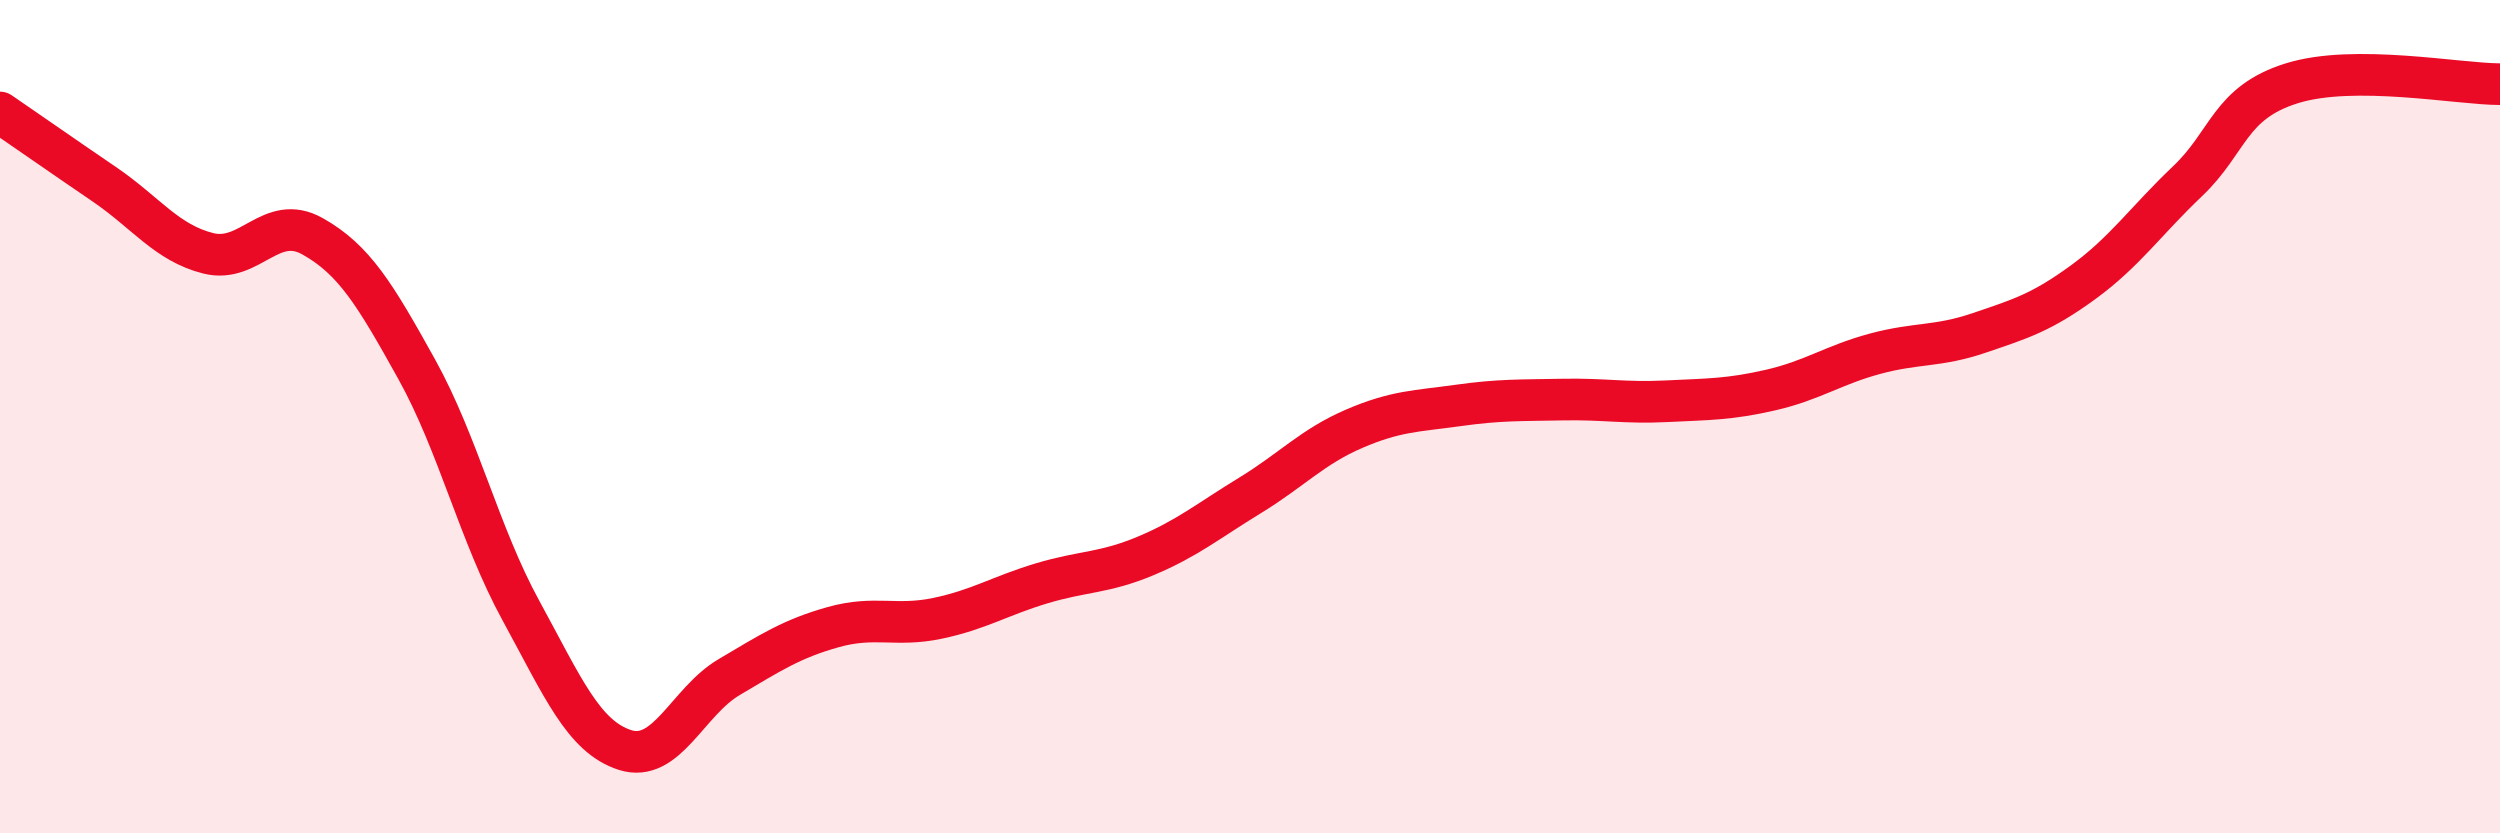 
    <svg width="60" height="20" viewBox="0 0 60 20" xmlns="http://www.w3.org/2000/svg">
      <path
        d="M 0,2.7 C 0.5,3.04 1.5,3.74 2.5,4.42 C 3.5,5.1 4,5.83 5,6.08 C 6,6.33 6.5,5.11 7.5,5.67 C 8.5,6.23 9,7.06 10,8.86 C 11,10.66 11.5,12.82 12.5,14.65 C 13.5,16.48 14,17.68 15,18 C 16,18.32 16.5,16.84 17.5,16.25 C 18.5,15.66 19,15.33 20,15.05 C 21,14.77 21.5,15.05 22.5,14.84 C 23.5,14.63 24,14.3 25,14 C 26,13.7 26.5,13.76 27.5,13.34 C 28.5,12.92 29,12.5 30,11.89 C 31,11.28 31.5,10.72 32.5,10.29 C 33.5,9.86 34,9.87 35,9.73 C 36,9.59 36.5,9.61 37.5,9.59 C 38.5,9.57 39,9.68 40,9.63 C 41,9.58 41.5,9.59 42.5,9.36 C 43.5,9.13 44,8.76 45,8.49 C 46,8.22 46.5,8.33 47.5,7.99 C 48.5,7.65 49,7.5 50,6.77 C 51,6.04 51.5,5.3 52.5,4.35 C 53.5,3.4 53.5,2.47 55,2 C 56.5,1.53 59,2.02 60,2.02L60 20L0 20Z"
        fill="#EB0A25"
        opacity="0.1"
        stroke-linecap="round"
        stroke-linejoin="round"
      />
      <path
        d="M 0,2.7 C 0.5,3.04 1.5,3.74 2.5,4.42 C 3.5,5.1 4,5.83 5,6.08 C 6,6.33 6.5,5.11 7.5,5.67 C 8.5,6.23 9,7.06 10,8.86 C 11,10.66 11.5,12.82 12.5,14.65 C 13.5,16.48 14,17.68 15,18 C 16,18.32 16.5,16.84 17.5,16.25 C 18.5,15.66 19,15.33 20,15.05 C 21,14.77 21.5,15.05 22.5,14.84 C 23.5,14.63 24,14.3 25,14 C 26,13.7 26.5,13.76 27.5,13.34 C 28.5,12.92 29,12.5 30,11.89 C 31,11.28 31.5,10.72 32.5,10.29 C 33.5,9.86 34,9.87 35,9.73 C 36,9.59 36.5,9.61 37.5,9.59 C 38.5,9.57 39,9.68 40,9.63 C 41,9.58 41.5,9.59 42.5,9.36 C 43.5,9.13 44,8.76 45,8.49 C 46,8.22 46.5,8.33 47.5,7.99 C 48.5,7.65 49,7.5 50,6.77 C 51,6.04 51.5,5.3 52.5,4.35 C 53.5,3.4 53.5,2.47 55,2 C 56.5,1.53 59,2.02 60,2.02"
        stroke="#EB0A25"
        stroke-width="1"
        fill="none"
        stroke-linecap="round"
        stroke-linejoin="round"
      />
    </svg>
  